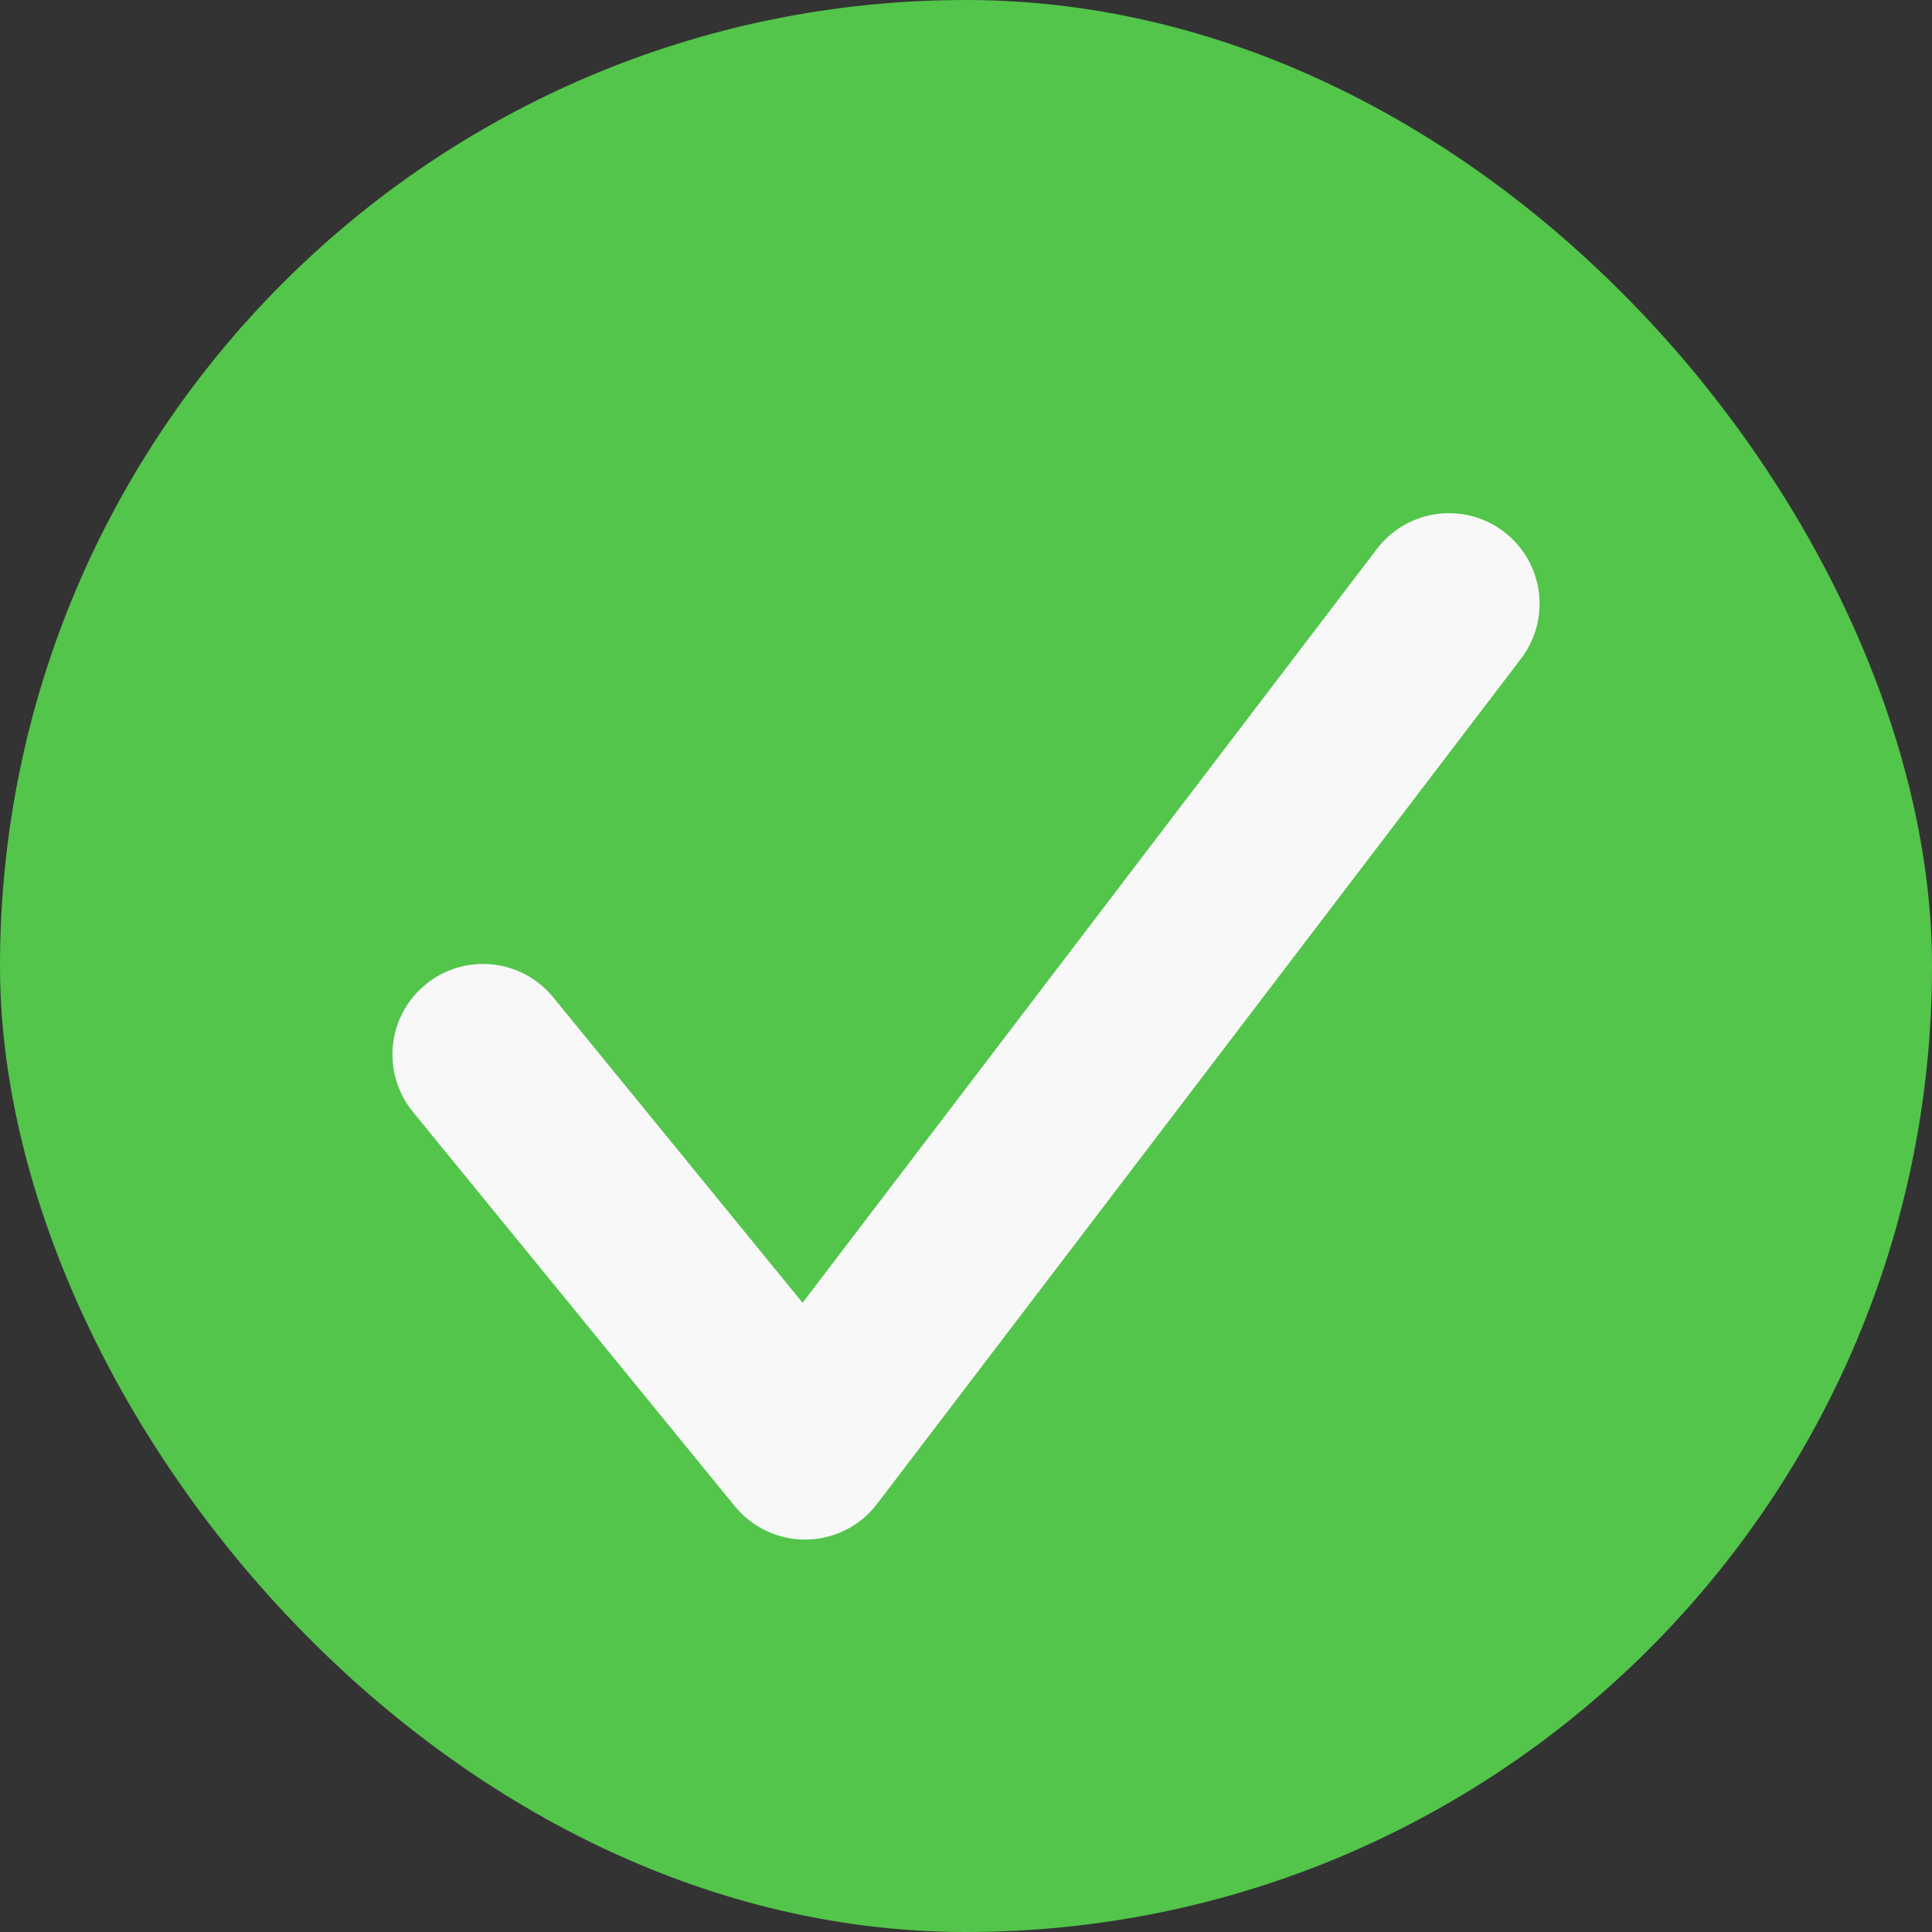 <svg width="16" height="16" viewBox="0 0 16 16" fill="none" xmlns="http://www.w3.org/2000/svg">
<rect x="0" y="0" width="16" height="16" fill="#333333" stroke="none"/>
<rect width="16" height="16" rx="8" fill="#53C54B"/>
<path d="M4 8.733L6.667 12L12 5" stroke="#F8F8F8" stroke-width="1.5" stroke-linecap="round" stroke-linejoin="round"/>
</svg>
